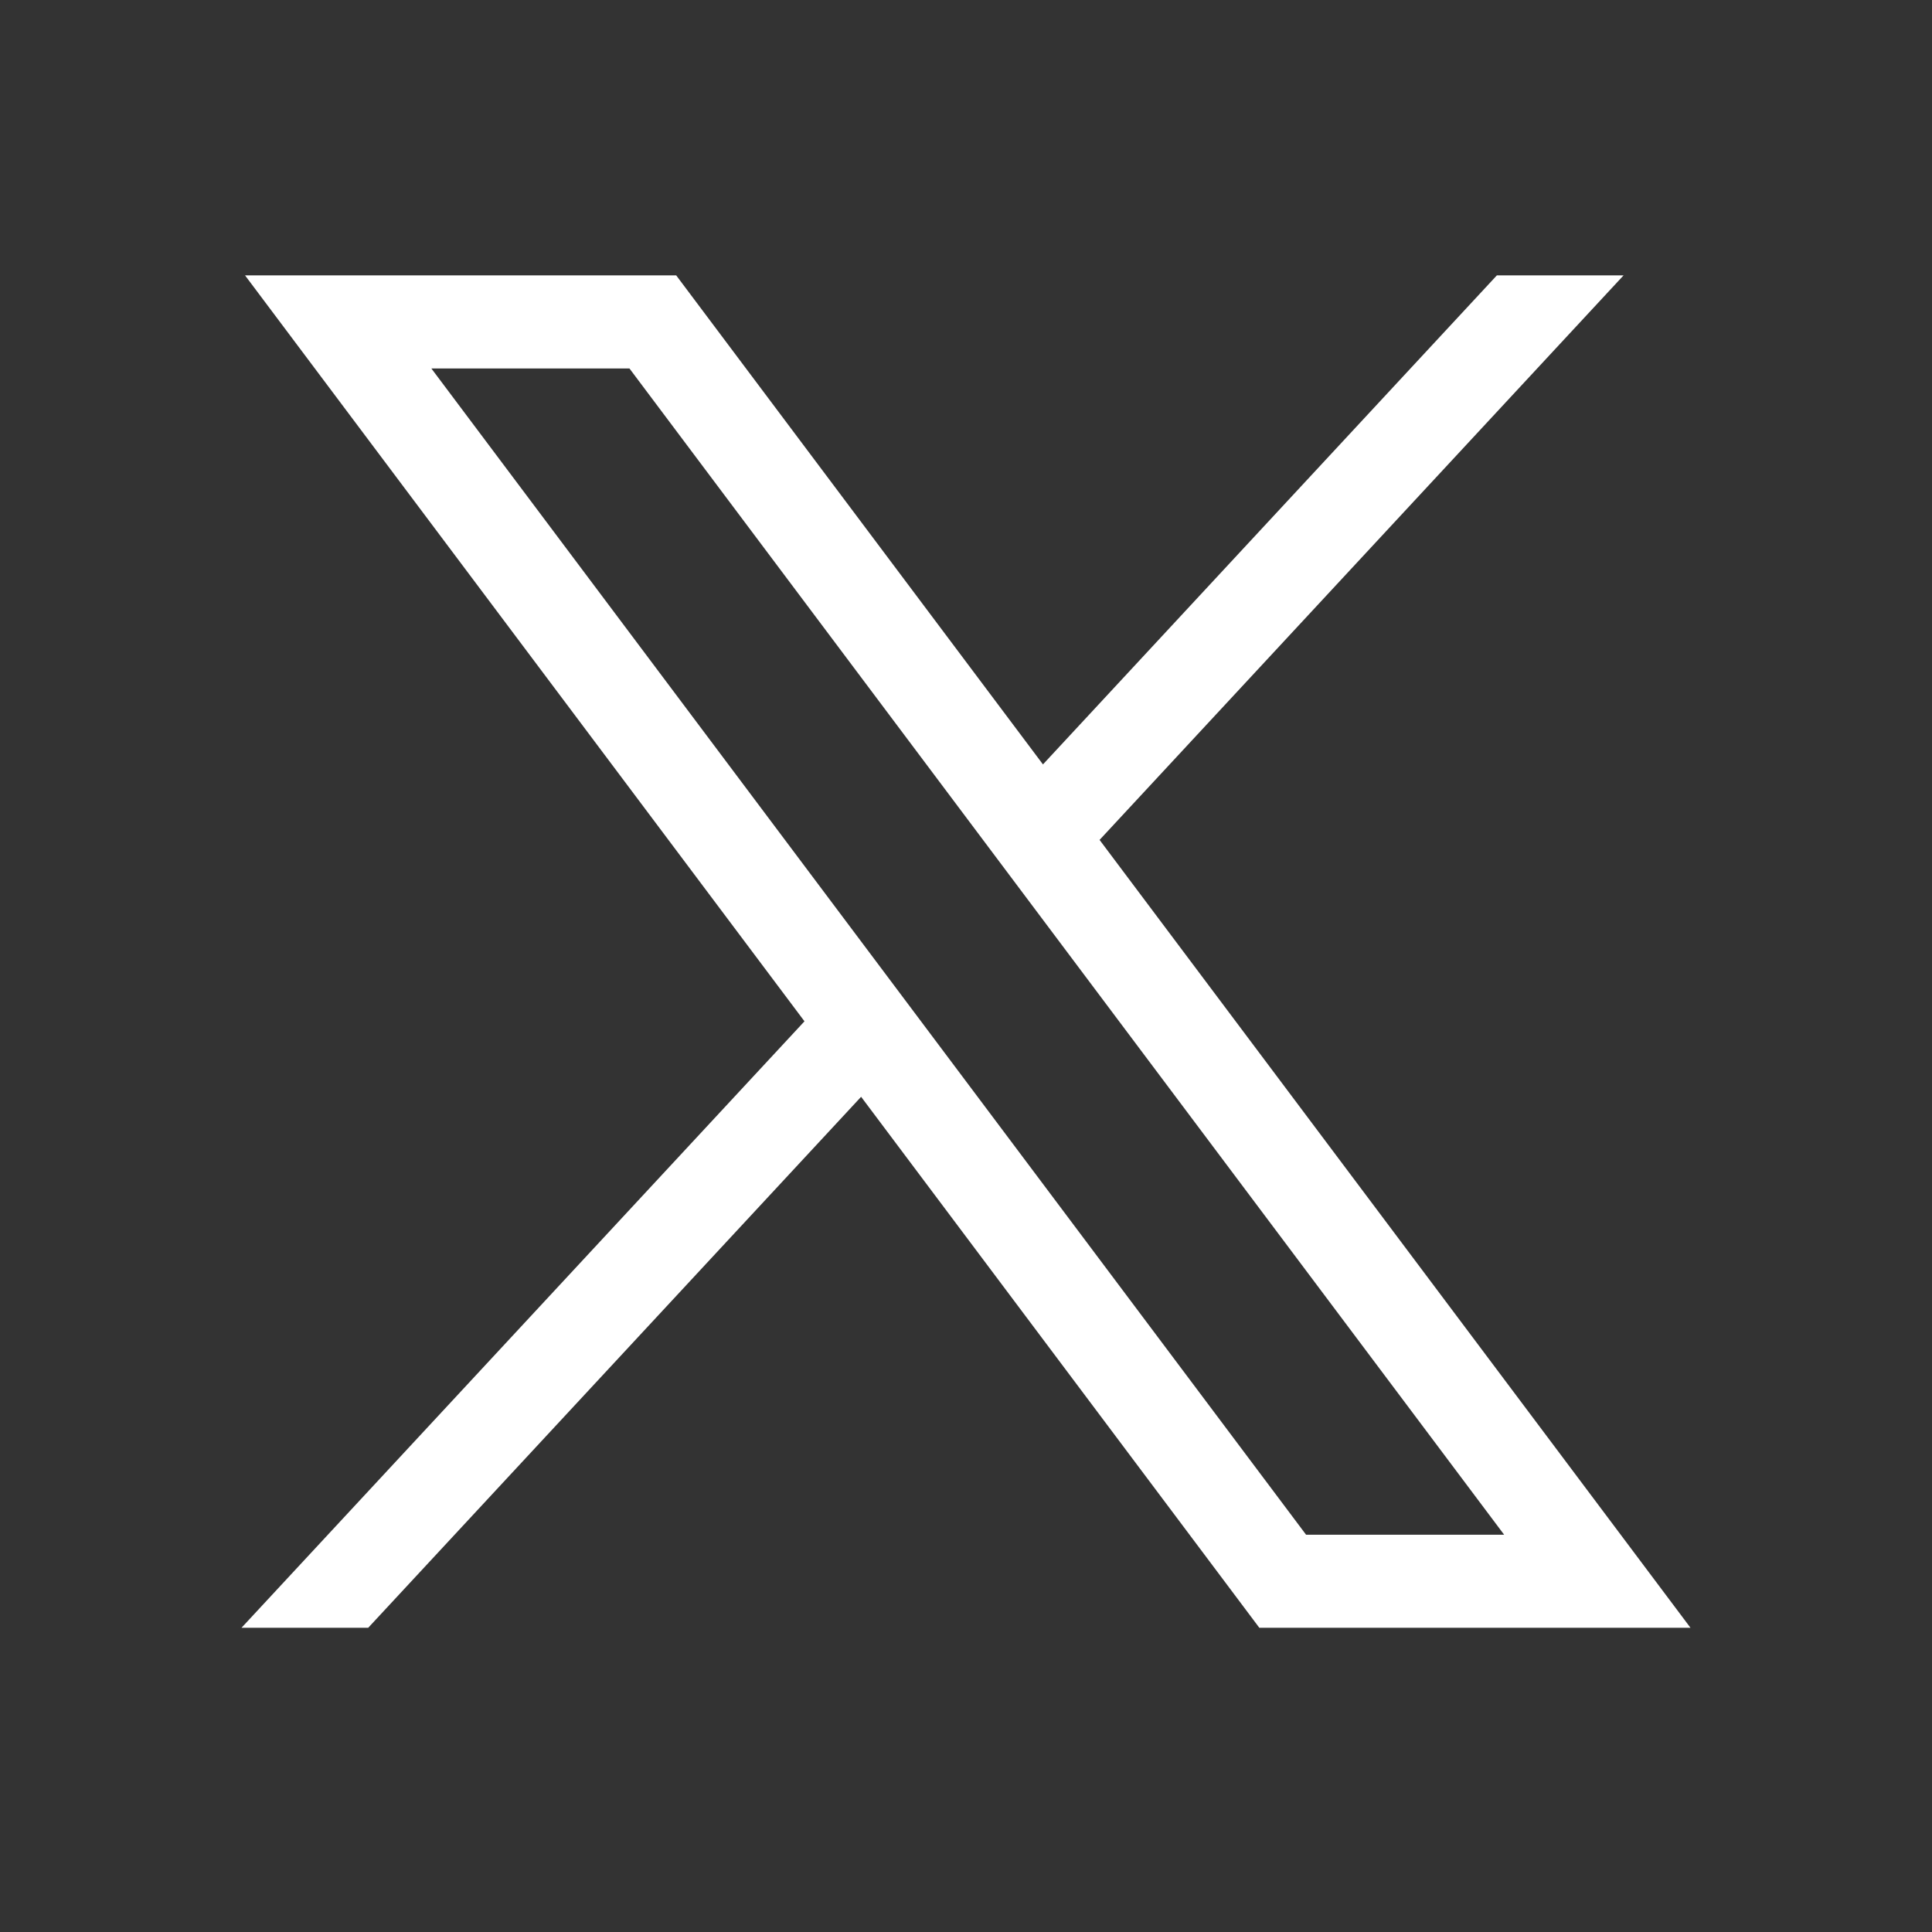 <svg width="86" height="86" viewBox="0 0 86 86" fill="none" xmlns="http://www.w3.org/2000/svg">
<rect x="0" y="0" width="86" height="86" fill="#333333" stroke="none"/>
<path d="M10.907 12.258L35.81 45.462L10.75 72.458H16.39L38.331 48.822L56.057 72.458H75.25L48.946 37.387L72.271 12.258H66.631L46.426 34.026L30.1 12.258H10.907ZM19.201 16.401H28.019L66.954 68.315H58.137L19.201 16.401Z" fill="white"/>
</svg>
